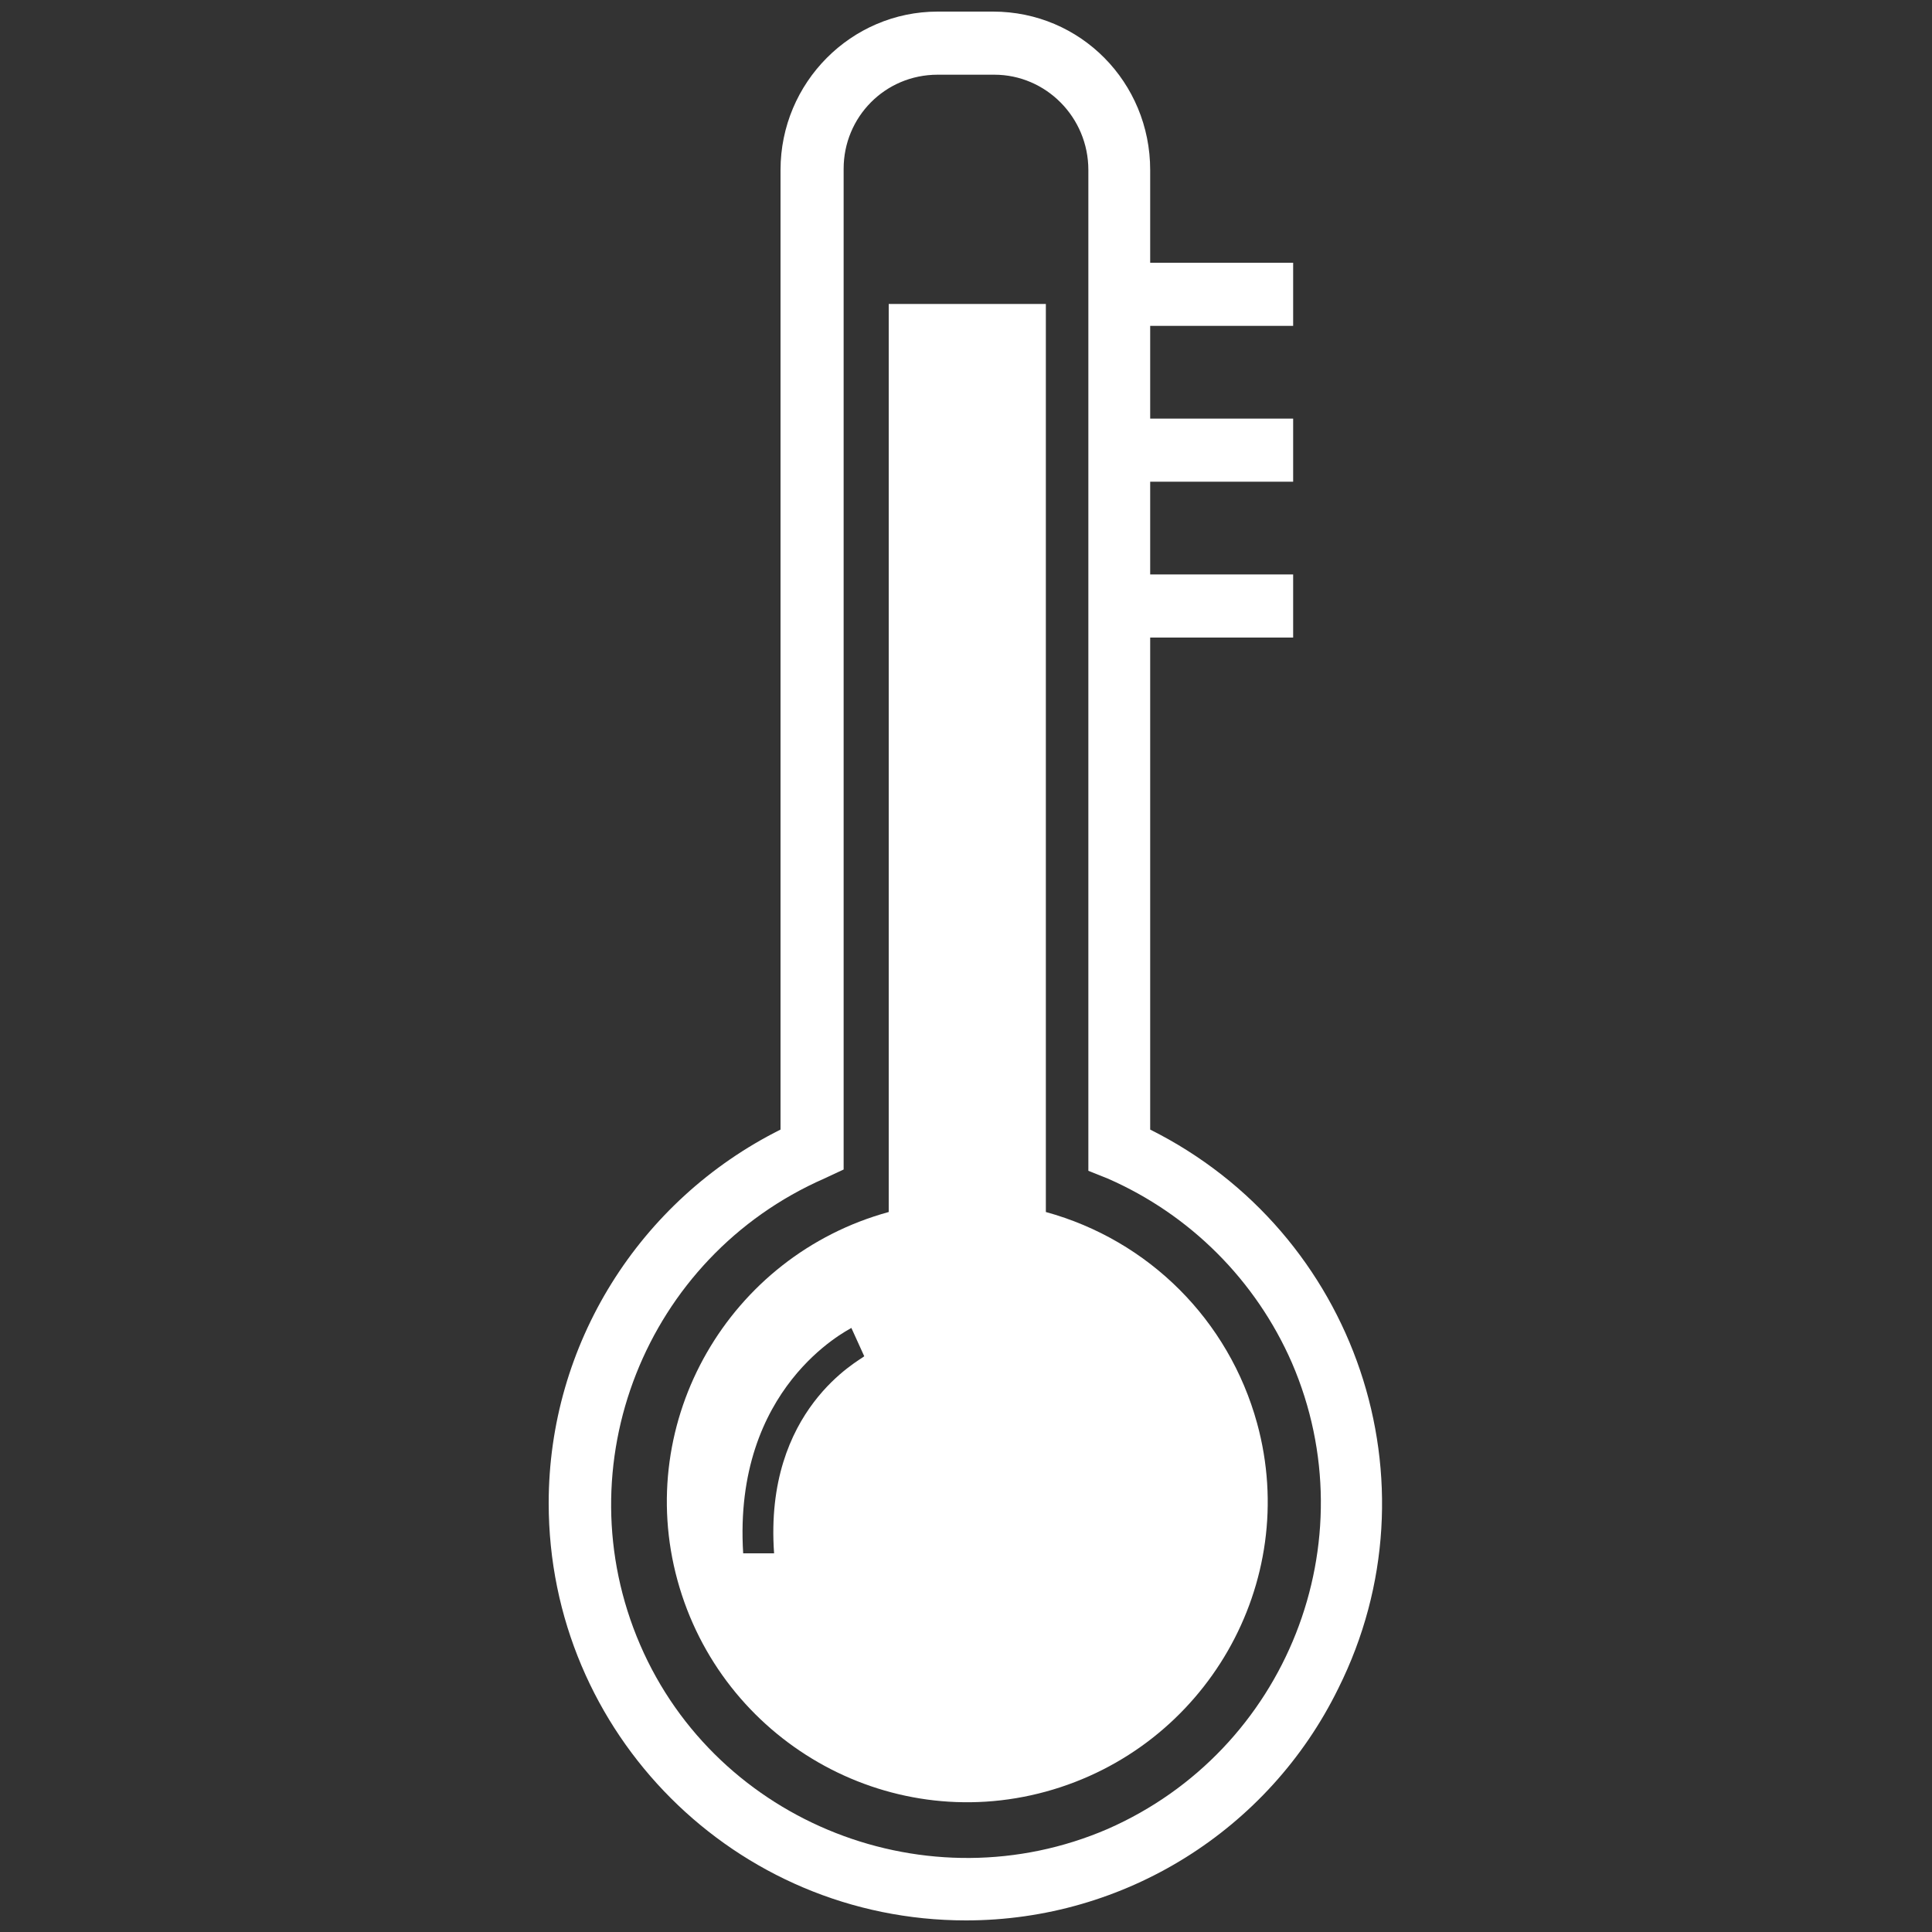 <?xml version="1.0" encoding="UTF-8"?> <!-- Generator: Adobe Illustrator 24.1.0, SVG Export Plug-In . SVG Version: 6.00 Build 0) --> <svg xmlns="http://www.w3.org/2000/svg" xmlns:xlink="http://www.w3.org/1999/xlink" version="1.1" id="Layer_1" x="0px" y="0px" viewBox="0 0 150 150" style="enable-background:new 0 0 150 150;" xml:space="preserve"><rect x="0" y="0" width="150" height="150" fill="#333333" stroke="none"/> <style type="text/css"> .st0{display:none;} .st1{display:inline;} .st2{fill:#FFFFFF;} .st3{fill:none;} </style> <g id="Energy" class="st0"> <g id="Layer_1-2" class="st1"> <path class="st2" d="M74.4,94.6c0.1-1.4,0.3-2.8,0.5-4.1c0.2-1.4,0.5-2.7,0.8-4.1c0.4-1.8,0.9-3.5,1.4-5.3c0.5,0.2,1,0.3,1.4,0.4 c0.8,0.1,1.6,0.2,2.3,0.3c0.8,0.1,1.5,0.1,2.3,0c0.8-0.1,1.5-0.2,2.2-0.5c0.7-0.2,1.4-0.5,2.1-0.8c2.8-1.2,5.2-3,7.2-5.3 c-1,1.1-2.2,2-3.5,2.8c-1.2,0.8-2.6,1.5-3.9,2c-1.4,0.5-2.8,0.9-4.3,1.1c-0.7,0.1-1.5,0.1-2.2,0c-0.7,0-1.5-0.1-2.2-0.3 c-0.5-0.1-0.9-0.2-1.4-0.4l0.6-2.1c0.8-2.6,1.7-5.3,2.6-7.9c0.2-0.5,0.3-0.9,0.5-1.4l1.1,0.3c1.1,0.2,2.3,0.2,3.5,0 c0.6-0.1,1.1-0.2,1.7-0.4c0.5-0.1,1.1-0.3,1.6-0.6c2.1-0.9,3.9-2.3,5.3-4c-1.6,1.5-3.4,2.7-5.5,3.5c-1,0.4-2.1,0.6-3.2,0.8 c-0.5,0-1.1,0-1.6,0c-0.6,0-1.1-0.1-1.7-0.2l-0.9-0.2l2-6l1.2-3.5c0.5,0.1,1,0.1,1.6,0h0.5H87l0.5-0.2h0.2h0.2 c0.3,0,0.6-0.3,0.9-0.5c0.3-0.2,0.5-0.4,0.8-0.6c0.5-0.4,1-0.9,1.4-1.4c-0.5,0.4-1,0.8-1.5,1.1c-0.5,0.3-1.1,0.6-1.7,0.8 c-1,0.4-2,0.5-3,0.4L86,55l1.4-3.9c0.2-0.6,0.5-1.3,0.7-2c0.2-0.7,0.4-1.3,0.6-2c-0.2,0.6-0.5,1.3-0.7,1.9s-0.5,1.3-0.8,1.9 l-1.6,3.8l-1.5,3.9c-1.3-0.3-2.4-1-3.2-2.1c-0.9-1.1-1.5-2.4-1.6-3.8c-0.1,0.7,0,1.4,0.2,2.1c0.2,0.7,0.6,1.4,1,2 c0.2,0.3,0.4,0.6,0.7,0.8c0.1,0.1,0.3,0.3,0.4,0.4l0.4,0.3c0.6,0.4,1.2,0.6,1.8,0.8l-1.3,3.2l-2.2,6c-0.4-0.2-0.9-0.5-1.3-0.7 c-1-0.6-1.8-1.4-2.6-2.4c-0.4-0.5-0.7-1-1-1.5l-0.2-0.4l-0.2-0.4l-0.4-0.8c-0.4-1.1-0.7-2.3-0.8-3.5c0,1.2,0.1,2.4,0.5,3.6 c0.4,1.2,1,2.3,1.7,3.3c0.2,0.3,0.4,0.5,0.6,0.7l0.3,0.4l0.3,0.3l0.3,0.3l0.3,0.3l0.4,0.3l0.4,0.3c0.4,0.3,0.9,0.6,1.4,0.8 c-1.1,3-2.2,6-3,9.2c-0.2,0.7-0.4,1.4-0.6,2.1c-0.7-0.3-1.3-0.6-2-1.1c-0.2-0.1-0.3-0.2-0.5-0.3l-0.5-0.4l-0.5-0.4L73,77.9 l-0.2-0.2l-0.5-0.4L72,76.9c-0.3-0.3-0.6-0.6-0.8-0.9l-0.4-0.5L70.4,75l-0.3-0.5c0-0.1-0.1-0.2-0.2-0.3v-0.3l-0.3-0.5l-0.3-0.6 c-0.2-0.4-0.4-0.7-0.5-1.1c-0.6-1.5-1-3.1-1.1-4.7c0,0.8,0,1.6,0.2,2.4c0.1,0.4,0.1,0.8,0.2,1.2c0,0.2,0,0.4,0.2,0.6 c0,0.2,0.1,0.4,0.2,0.6c0.5,1.6,1.3,3.1,2.4,4.4c0.2,0.3,0.5,0.7,0.8,1l0.4,0.5l0.5,0.5l0.2,0.2l0.2,0.2l0.5,0.4l0.5,0.4 c0.1,0.1,0.3,0.3,0.5,0.4c0.6,0.5,1.3,0.8,2,1.1c-0.5,1.8-1,3.5-1.4,5.4c-0.3,1.4-0.5,2.8-0.8,4.1c0,0.7-0.2,1.4-0.3,2.1 c-0.1,0.7,0,1.4-0.2,2.2c-0.1,1.4-0.1,2.9,0,4.3c0,1.4,0.2,2.9,0.4,4.3s0.4,3,0.6,4.3c0.2,1.3,0.4,2.9,0.6,4.3l0,0 c-0.2-3-0.6-5.7-0.7-8.6C74.5,100.4,74.4,97.5,74.4,94.6z"></path> <path class="st2" d="M123.1,36.5C115,17.6,96.7,5,76.1,4.3C55.5,4.2,36.7,16,27.8,34.5c-4.1,9.2-5.5,19.3-4,29.3 c0.3,2.2,0.8,4.4,1.4,6.5c1.6,5.8,4.2,11.3,7.6,16.3c3.6,5.2,8.2,9.2,11.4,14.9c0.9,1.6,5.8,18,5.5,21.4h21.5v-17.1 c0-1.1,0-2.1,0-2.8c0-1.7,0-3.3,0-5c0.1-1.5,0.1-2.9,0-4.4c-3.5-2.1-6.4-4.9-8.5-8.3c-3.9-6.2-4.5-13.9-1.5-20.6 c3.4-7.5,10-11.6,16-16.3c2.9-2.1,5.4-4.8,7.5-7.7c1-1.5,1.8-3.2,2.3-5c0.6-1.5,0.8-3.1,0.7-4.7c2.1,1.6,4.1,3.5,5.8,5.6 c1.8,2.1,3.4,4.3,4.7,6.7c2.7,4.7,4.7,9.8,6,15C109.6,79.7,98,90,98,90c-9.2,9.2-18,7.3-20.4,6.6L77,96.4c-0.3,1.8-0.3,3.7,0,5.5 l2.8,21.2h22c0.3-7.8,2.2-15.5,5.7-22.5c2.6-5.7,7.1-9.7,10.5-15C127.6,70.9,129.5,52.6,123.1,36.5L123.1,36.5z M57.3,69.5 c-0.7-0.5-1.3-1.1-2-1.7c0,0-6.9-6-3.7-18.8c0.8-3.1,1.9-6.2,3.5-9c0.8-1.4,1.7-2.7,2.8-3.9c1-1.2,2.2-2.3,3.5-3.3 c-0.1,0.9,0,1.9,0.4,2.8c0.3,1.1,0.7,2.1,1.4,3c1.2,1.8,2.7,3.4,4.4,4.7c2.3,1.6,4.5,3.3,6.6,5.2C65.8,52.7,59.6,60.4,57.3,69.5 L57.3,69.5z"></path> <rect x="49.8" y="127.1" class="st2" width="50.5" height="2.8"></rect> <rect x="51.3" y="135" class="st2" width="47.4" height="2.8"></rect> <rect x="56.6" y="142.9" class="st2" width="36.8" height="2.8"></rect> </g> </g> <g id="Climate"> <g id="Layer_1-2_1_"> <path class="st2" d="M75,149.1c-17.9,0-32.4-14.5-32.4-32.4c0-12.3,7-23.5,18-29V13.2c0-6.8,5.5-12.3,12.2-12.3h4.3 c6.8,0,12.2,5.5,12.2,12.3v74.5c16,8,22.6,27.4,14.6,43.4C98.5,142.1,87.3,149.1,75,149.1z M72.8,5.8c-4.1,0-7.3,3.3-7.3,7.3 c0,0,0,0,0,0v77.7L64,91.5c-13.9,6.1-20.3,22.3-14.3,36.2S72.1,148,86,142c13.9-6.1,20.3-22.3,14.3-36.2 c-2.8-6.4-7.9-11.5-14.3-14.3l-1.5-0.6V13.2c0-4.1-3.3-7.4-7.3-7.4c0,0,0,0,0,0H72.8z"></path> <rect x="86.1" y="20.4" class="st2" width="14.3" height="4.9"></rect> <rect x="86.1" y="32.5" class="st2" width="14.3" height="4.9"></rect> <rect x="86.1" y="44.6" class="st2" width="14.3" height="4.9"></rect> <path class="st2" d="M81.2,94.3V23.6H69v70.5c-12.4,3.4-19.8,16.2-16.4,28.6c3.4,12.4,16.2,19.8,28.6,16.4s19.8-16.2,16.4-28.6 c-2.2-8-8.4-14.2-16.4-16.4V94.3z M60.1,120.6h-2.4c-0.8-12.9,8.1-17.3,8.4-17.5l1,2.2C66.8,105.6,59.3,109.4,60.1,120.6z"></path> </g> </g> <rect x="0" class="st3" width="150" height="150"></rect> </svg> 